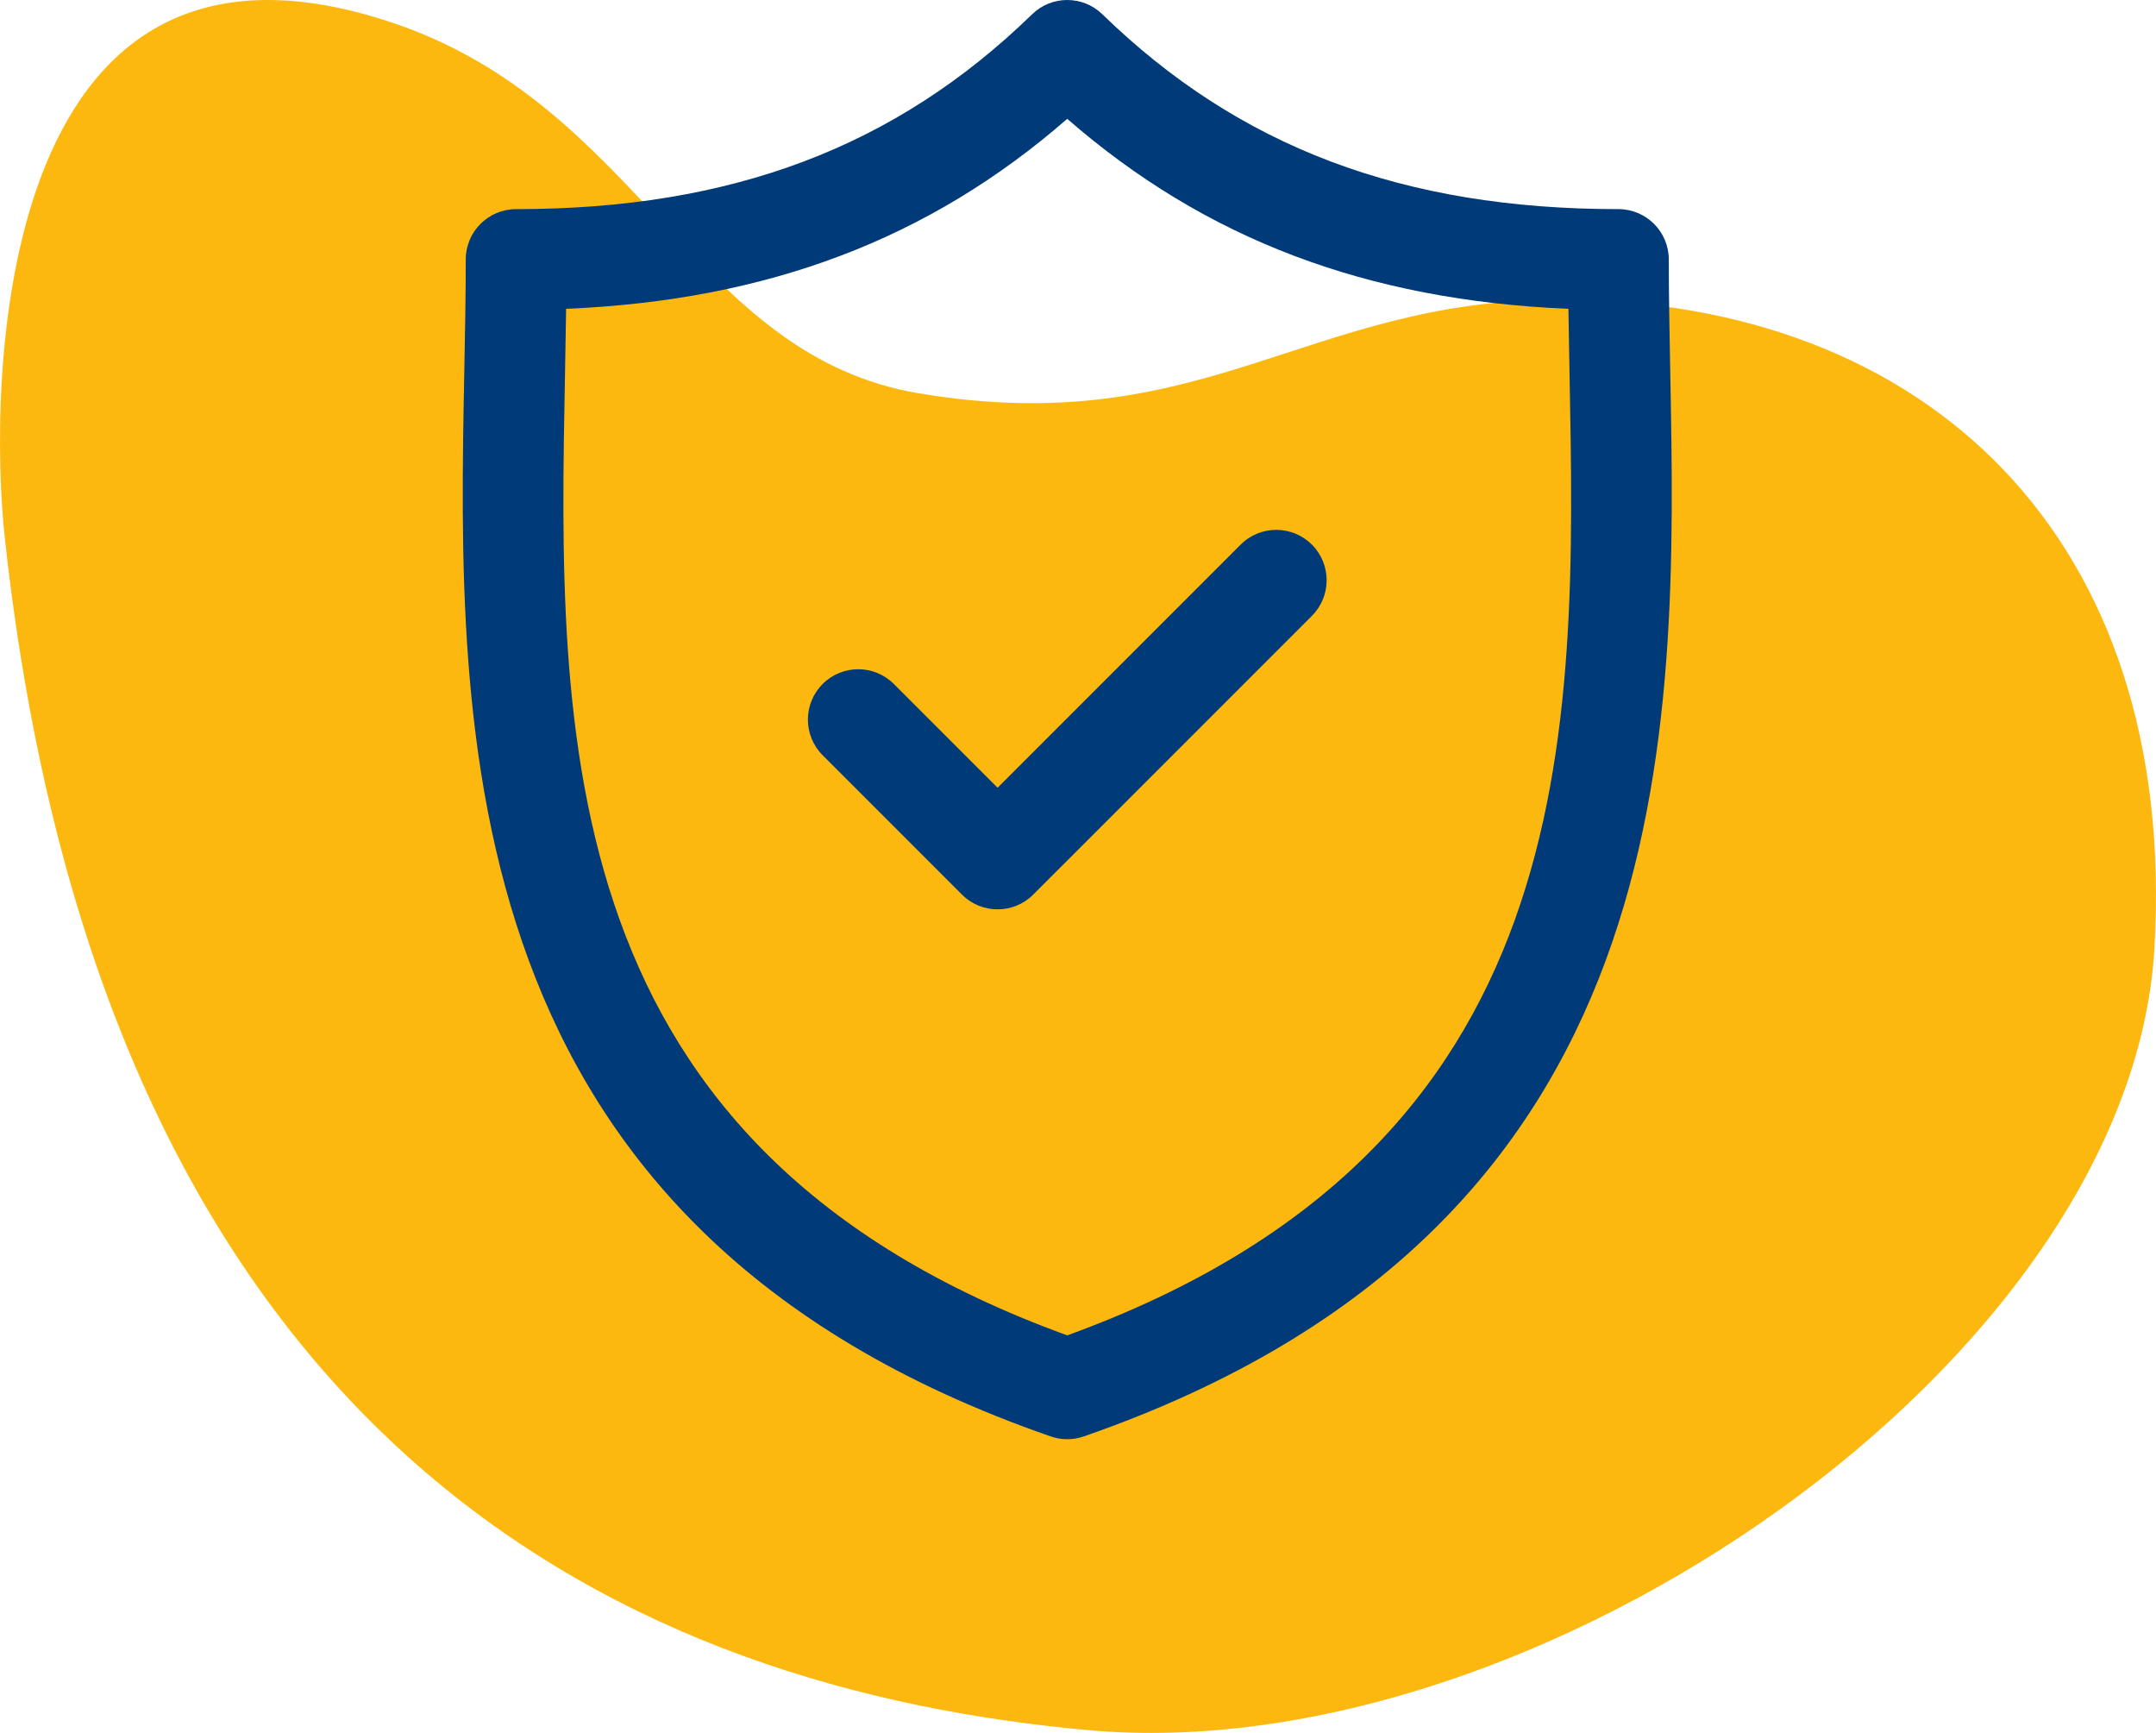 <svg xmlns="http://www.w3.org/2000/svg" width="112" height="90" viewBox="0 0 112 90">
  <g fill="none" fill-rule="evenodd">
    <path fill="#FDB810" d="M55.479,89.854 C78.774,87.738 106.545,75.735 111.755,27.895 C112.565,20.457 112.565,-5.789 91.676,1.159 C78.68,5.482 76,18.461 64.258,20.429 C49.495,22.904 44.103,15.561 30.983,15.561 C11.936,15.561 -1.17,27.895 0.083,49.274 C1.335,70.653 32.185,91.971 55.479,89.854 Z" transform="matrix(-1 0 0 1 112 0)"/>
    <g fill="#003A78" fill-rule="nonzero" transform="translate(24)">
      <path d="M62.765,19.246 C62.727,17.228 62.69,15.321 62.69,13.477 C62.69,12.032 61.519,10.861 60.074,10.861 C48.885,10.861 40.366,7.645 33.265,0.741 C32.249,-0.247 30.632,-0.247 29.617,0.741 C22.517,7.645 13.999,10.861 2.811,10.861 C1.366,10.861 0.195,12.032 0.195,13.477 C0.195,15.322 0.158,17.229 0.12,19.247 C-0.239,38.027 -0.73,63.747 30.584,74.601 C30.862,74.698 31.151,74.746 31.441,74.746 C31.73,74.746 32.02,74.698 32.297,74.601 C63.614,63.747 63.123,38.026 62.765,19.246 Z M31.441,69.353 C4.585,59.597 4.991,38.226 5.352,19.347 C5.373,18.214 5.394,17.116 5.409,16.039 C15.888,15.597 24.268,12.421 31.441,6.172 C38.615,12.421 46.996,15.597 57.476,16.039 C57.491,17.115 57.512,18.213 57.533,19.345 C57.893,38.225 58.299,59.597 31.441,69.353 Z"/>
      <path d="M40.45,28.284 L27.823,40.911 L22.434,35.523 C21.413,34.501 19.756,34.501 18.735,35.523 C17.713,36.545 17.713,38.201 18.735,39.223 L25.973,46.461 C26.484,46.972 27.153,47.227 27.823,47.227 C28.492,47.227 29.162,46.972 29.673,46.461 L44.15,31.985 C45.172,30.963 45.172,29.306 44.15,28.285 C43.129,27.263 41.472,27.263 40.45,28.284 Z"/>
    </g>
  </g>
</svg>
